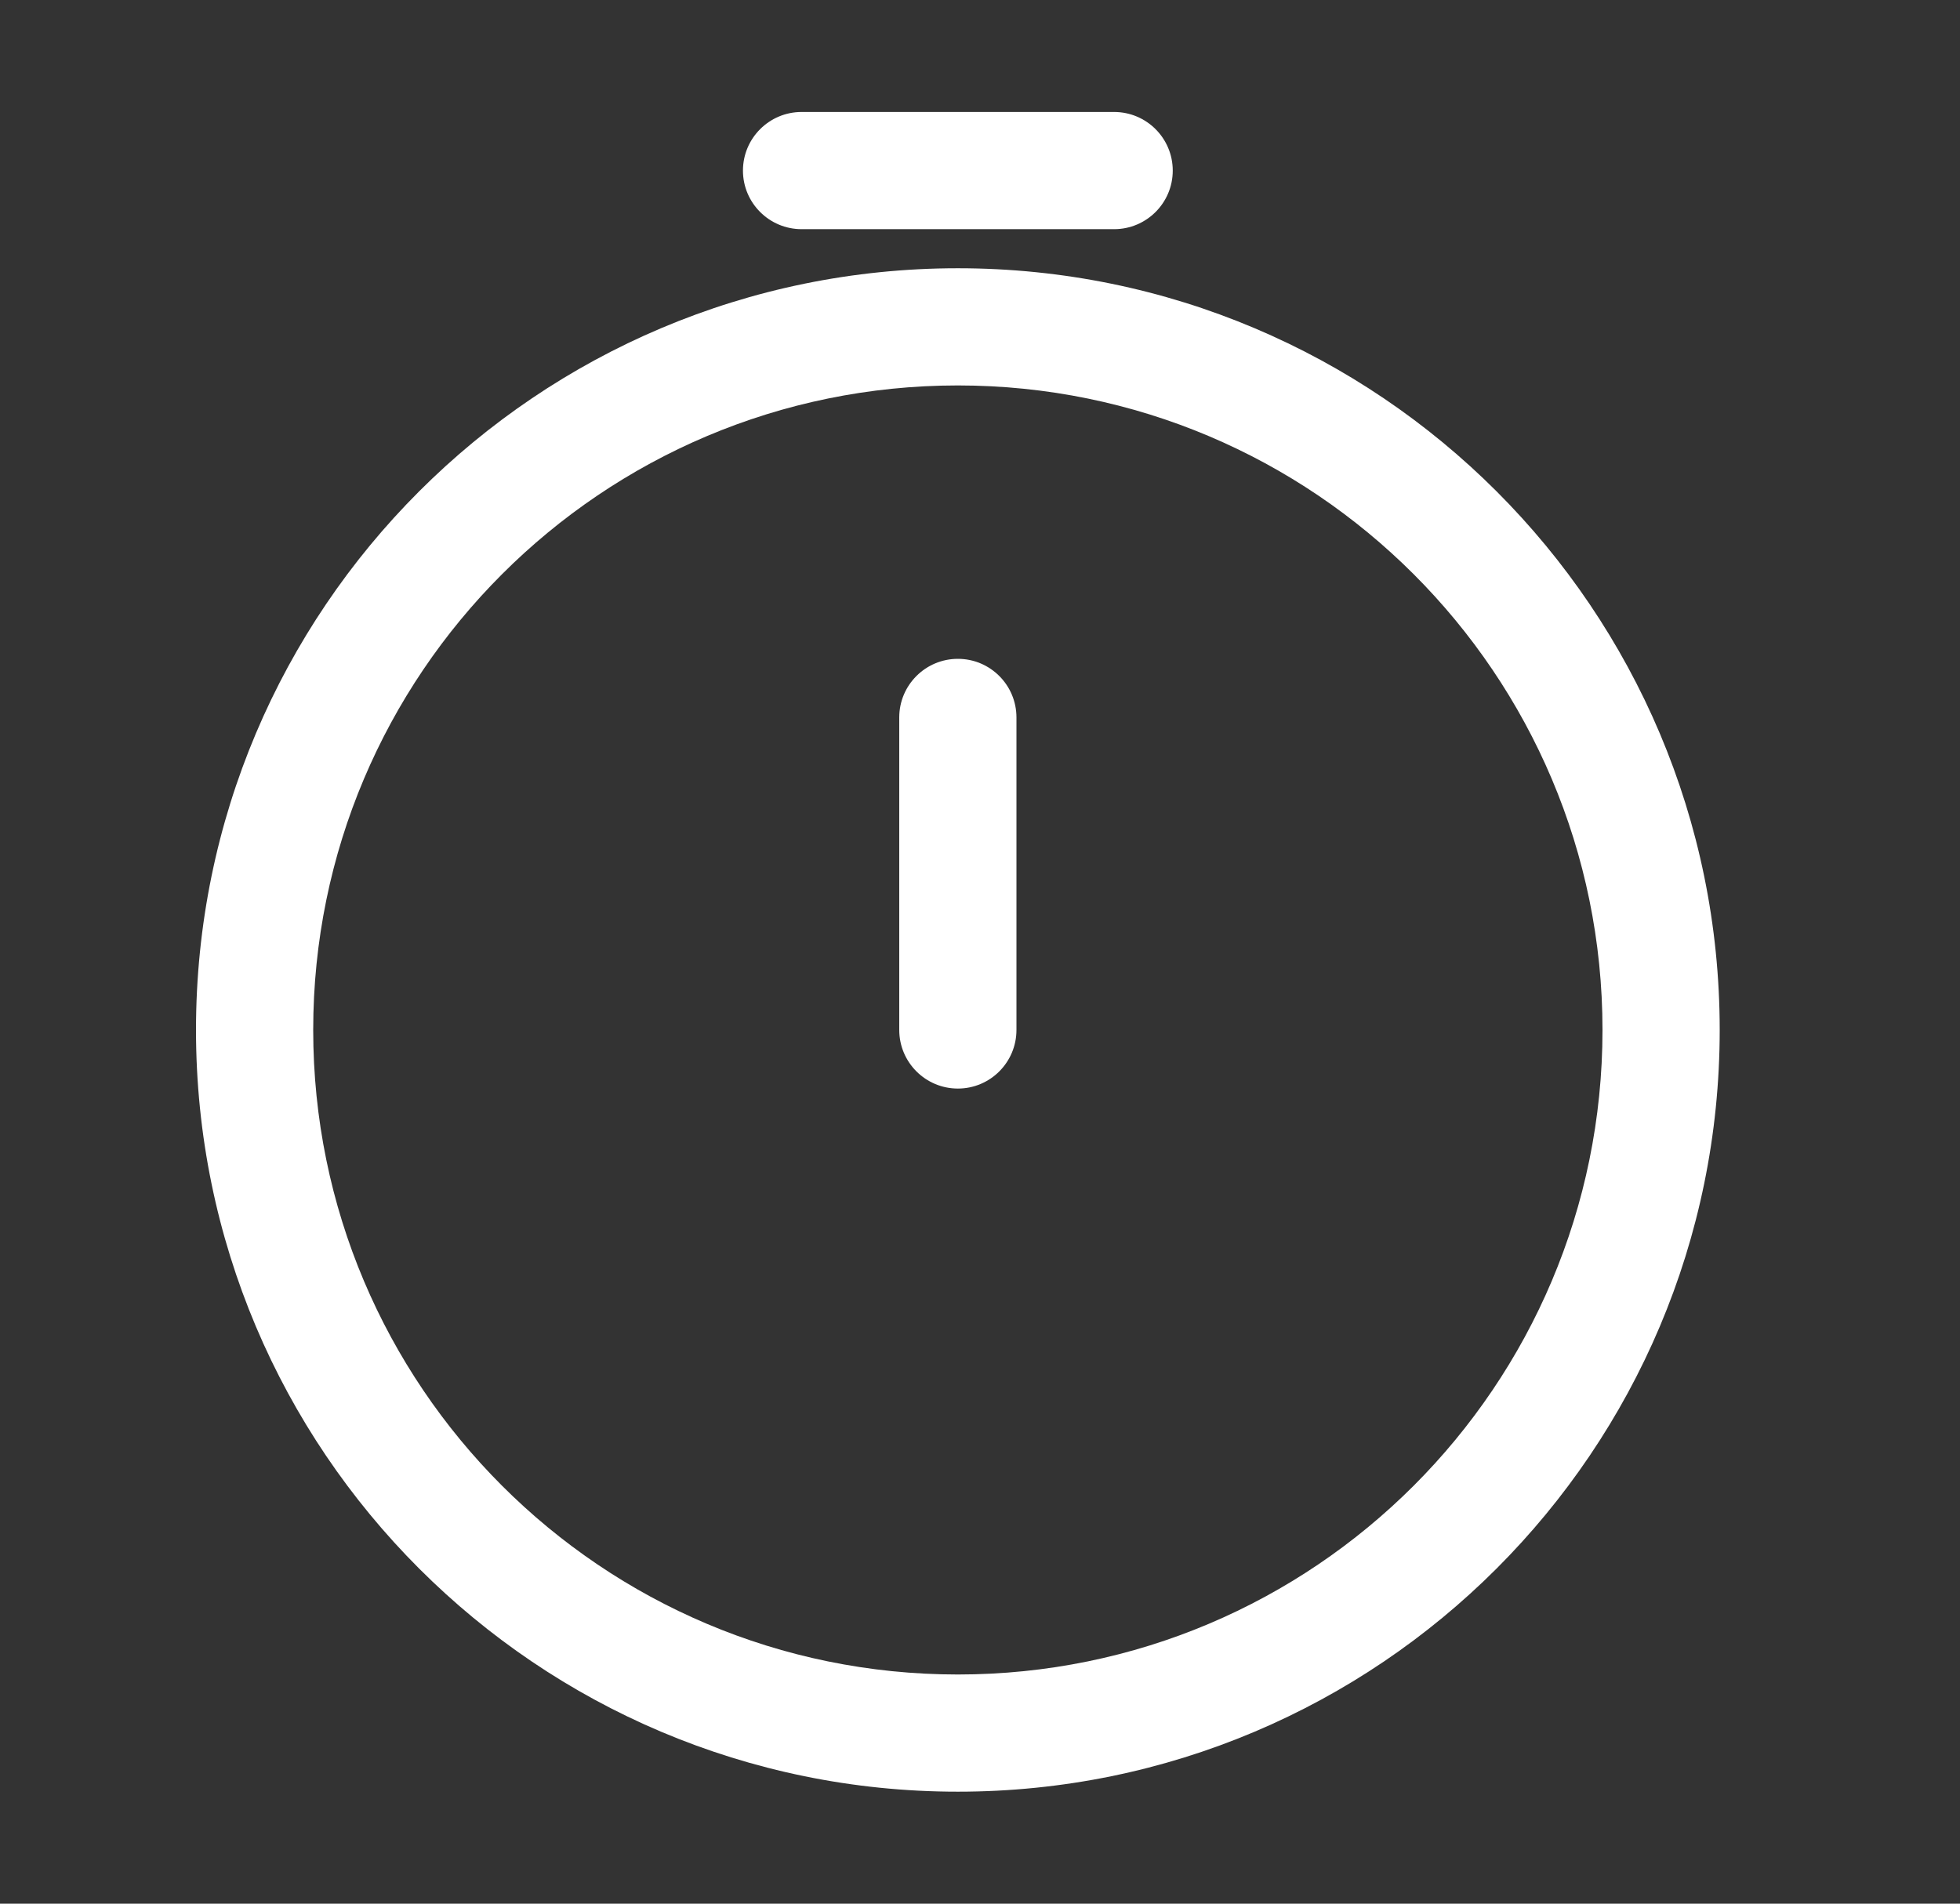 <svg width="35" height="34" viewBox="0 0 35 34" fill="none" xmlns="http://www.w3.org/2000/svg">
<rect x="0" y="0" width="35" height="34" fill="#333333" stroke="none"/>
<path fill-rule="evenodd" clip-rule="evenodd" d="M13.267 3.047C13.267 2.469 13.736 2 14.314 2H19.895C20.473 2 20.942 2.469 20.942 3.047C20.942 3.624 20.473 4.093 19.895 4.093H14.314C13.736 4.093 13.267 3.624 13.267 3.047ZM17.105 6.884C10.747 6.884 5.593 12.038 5.593 18.395C5.593 24.753 10.747 29.907 17.105 29.907C23.462 29.907 28.616 24.753 28.616 18.395C28.616 12.038 23.462 6.884 17.105 6.884ZM3.5 18.395C3.5 10.882 9.591 4.791 17.105 4.791C24.618 4.791 30.709 10.882 30.709 18.395C30.709 25.909 24.618 32 17.105 32C9.591 32 3.5 25.909 3.5 18.395ZM17.105 11.767C17.683 11.767 18.151 12.236 18.151 12.814V18.395C18.151 18.973 17.683 19.442 17.105 19.442C16.527 19.442 16.058 18.973 16.058 18.395V12.814C16.058 12.236 16.527 11.767 17.105 11.767Z" fill="white"/>
</svg>
